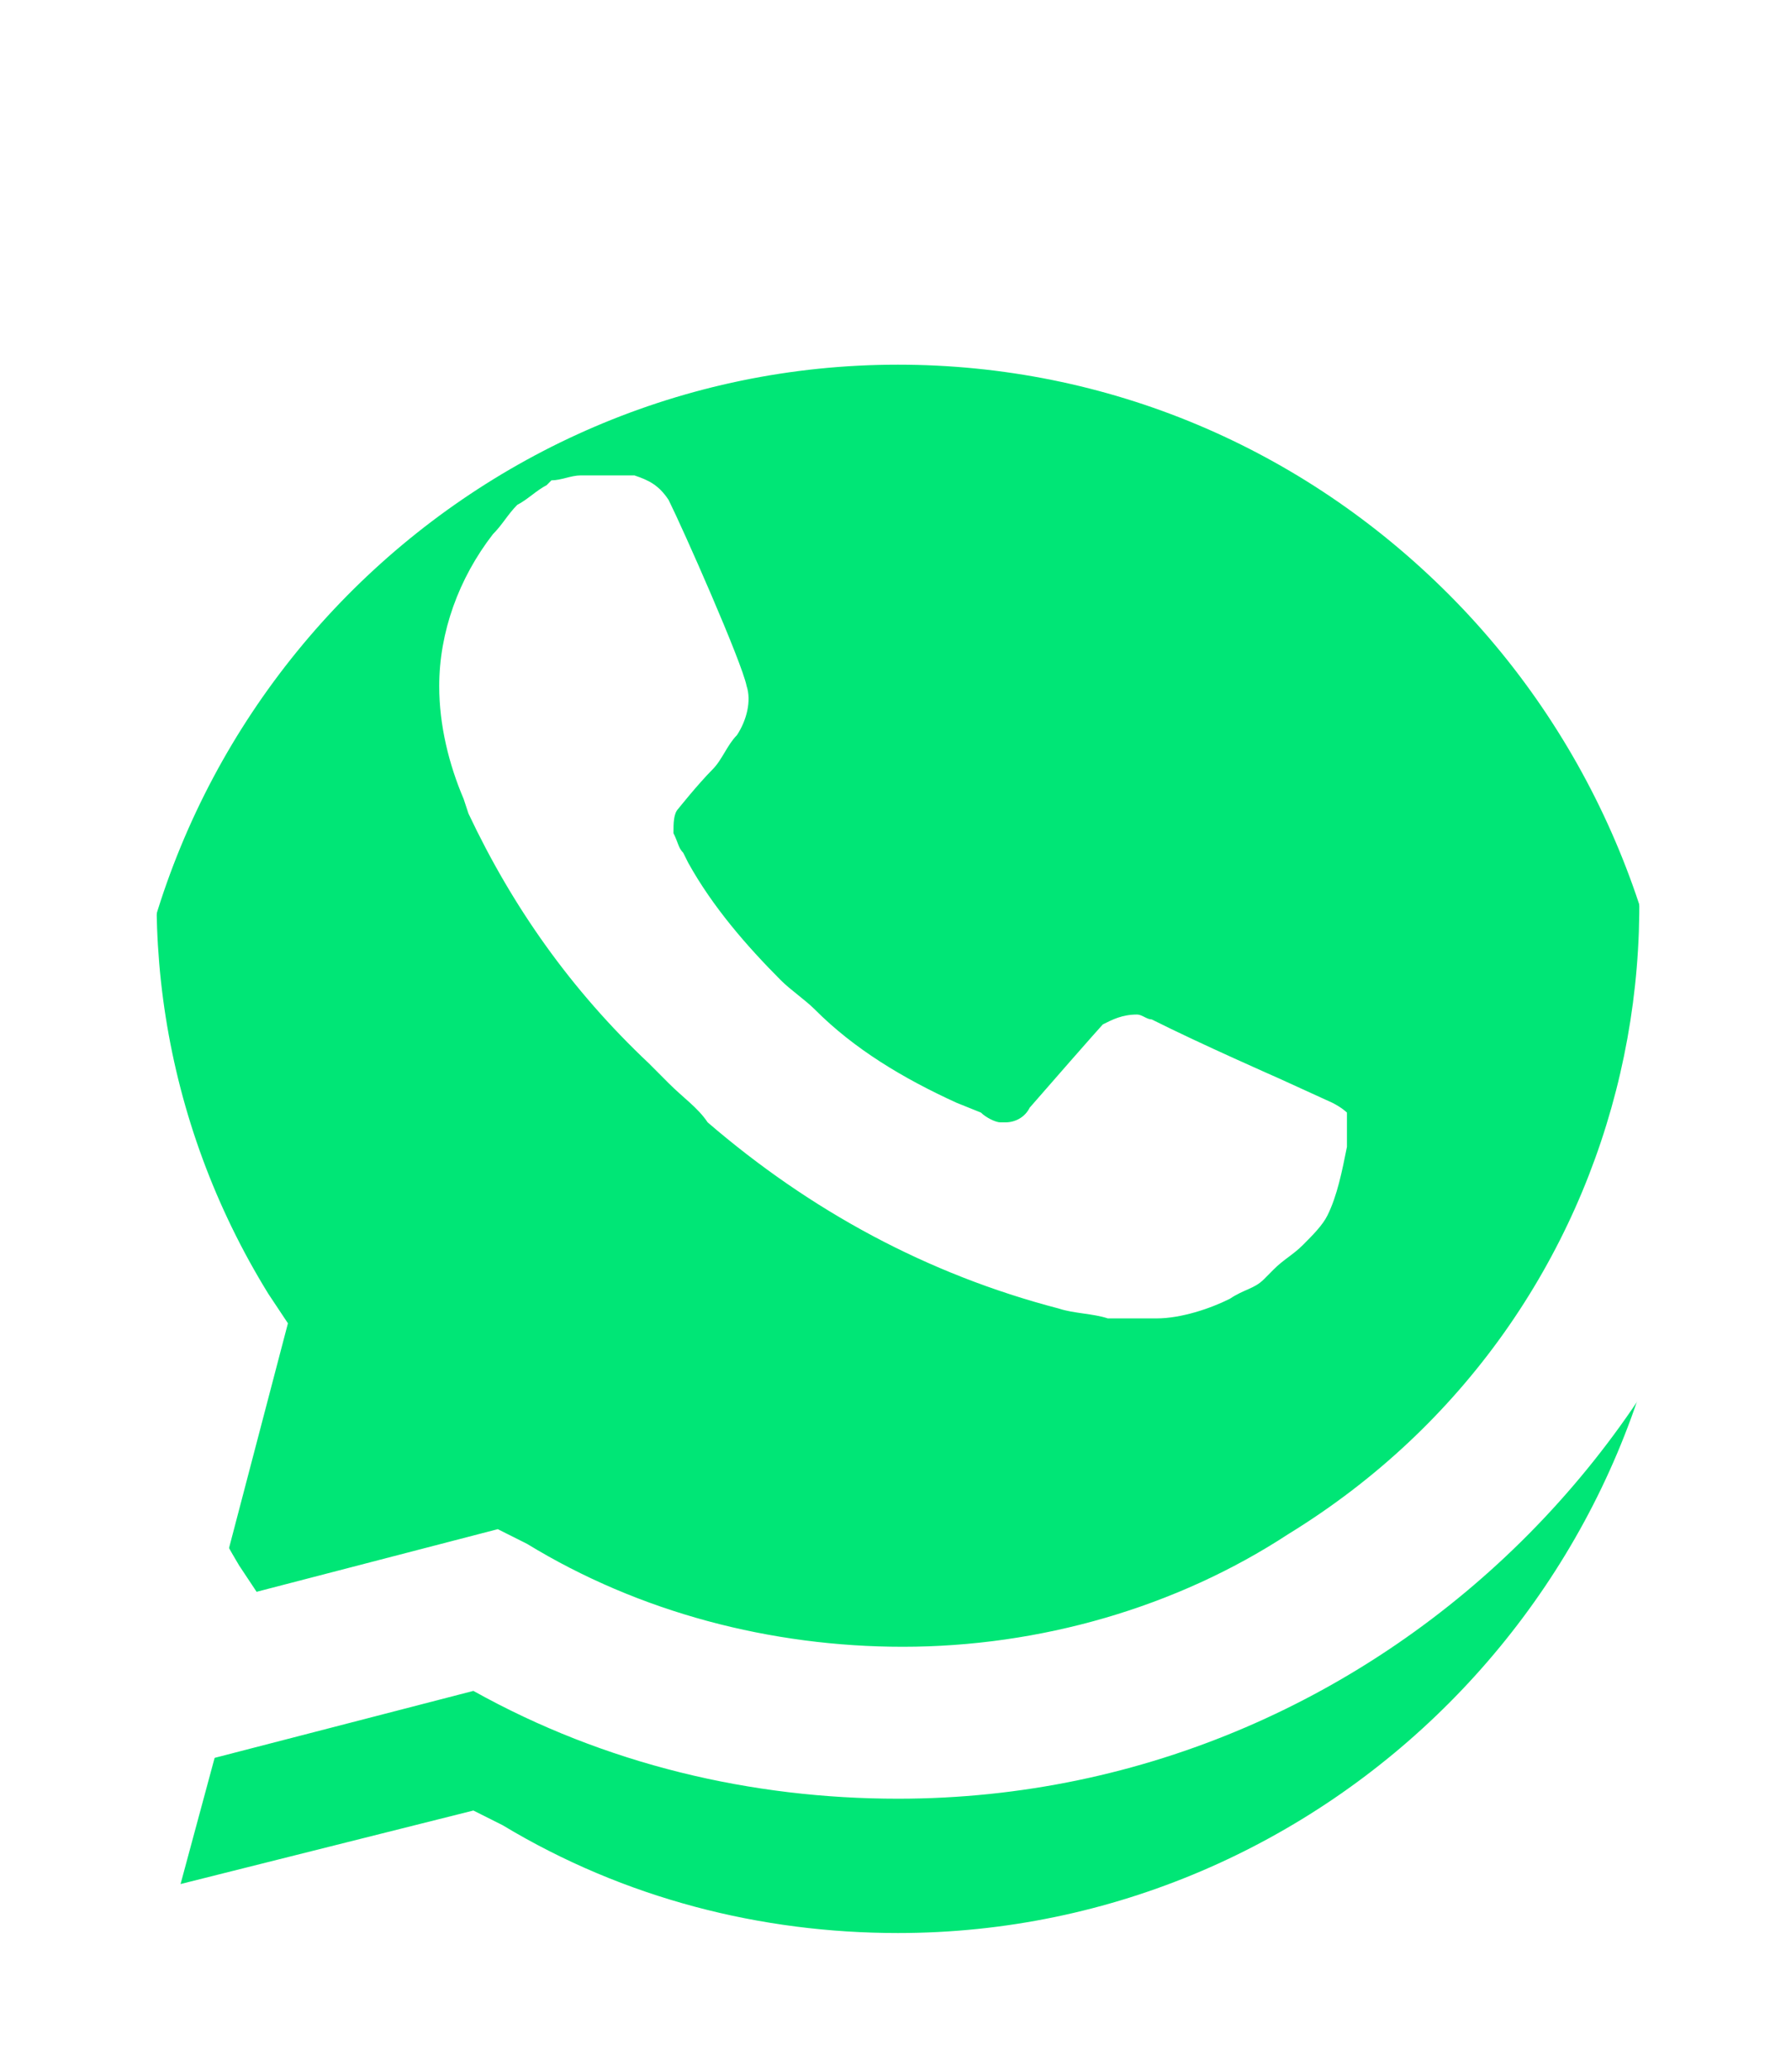 <svg width="64" height="74" viewBox="0 0 64 74" fill="none" xmlns="http://www.w3.org/2000/svg">
<g filter="url(#filter0_d_4388_2856)">
<path d="M16.916 55.67L17.962 56.195C22.322 58.821 27.205 60.046 32.088 60.046C47.434 60.046 59.99 47.442 59.99 32.036C59.99 24.684 57.025 17.506 51.794 12.254C46.562 7.002 39.586 4.026 32.088 4.026C16.741 4.026 4.185 16.631 4.36 32.212C4.36 37.463 5.929 42.54 8.545 46.917L9.242 47.967L6.452 58.296L16.916 55.67Z" fill="#00E676"/>
</g>
<path d="M54.758 9.453C48.829 3.326 40.633 0 32.262 0C14.475 0 0.174 14.53 0.349 32.211C0.349 37.813 1.918 43.241 4.534 48.142L0 64.773L16.916 60.397C21.624 63.023 26.856 64.248 32.088 64.248C49.701 64.248 64.001 49.718 64.001 32.037C64.001 23.459 60.688 15.405 54.758 9.453H54.758ZM32.262 58.821C27.553 58.821 22.845 57.596 18.834 55.145L17.788 54.62L7.673 57.246L10.289 47.267L9.591 46.217C1.918 33.788 5.58 17.331 18.137 9.628C30.692 1.926 46.911 5.602 54.584 18.206C62.257 30.811 58.595 47.092 46.039 54.795C42.028 57.421 37.145 58.821 32.262 58.821V58.821ZM47.608 39.389L45.69 38.514C45.69 38.514 42.9 37.289 41.156 36.413C40.981 36.413 40.807 36.238 40.633 36.238C40.109 36.238 39.761 36.413 39.412 36.589C39.412 36.589 39.238 36.763 36.796 39.564C36.622 39.914 36.273 40.09 35.924 40.09H35.75C35.575 40.09 35.227 39.914 35.052 39.74L34.18 39.389C32.262 38.514 30.518 37.464 29.123 36.063C28.774 35.713 28.251 35.363 27.902 35.013C26.681 33.788 25.461 32.387 24.589 30.811L24.415 30.461C24.24 30.286 24.24 30.111 24.066 29.761C24.066 29.411 24.066 29.061 24.24 28.886C24.24 28.886 24.938 28.01 25.461 27.485C25.81 27.135 25.984 26.61 26.333 26.26C26.681 25.735 26.856 25.034 26.681 24.509C26.507 23.634 24.415 18.907 23.892 17.857C23.543 17.331 23.194 17.157 22.671 16.981H20.753C20.404 16.981 20.055 17.157 19.706 17.157L19.532 17.331C19.183 17.507 18.834 17.857 18.485 18.032C18.137 18.382 17.962 18.732 17.613 19.082C16.392 20.658 15.695 22.583 15.695 24.509C15.695 25.909 16.044 27.31 16.567 28.535L16.741 29.061C18.311 32.387 20.404 35.363 23.194 37.989L23.892 38.689C24.415 39.214 24.938 39.564 25.287 40.089C28.949 43.241 33.134 45.517 37.843 46.742C38.366 46.917 39.063 46.917 39.587 47.092H41.33C42.202 47.092 43.248 46.742 43.946 46.392C44.469 46.042 44.818 46.042 45.167 45.692L45.516 45.341C45.864 44.991 46.213 44.816 46.562 44.466C46.911 44.116 47.26 43.766 47.434 43.416C47.783 42.715 47.957 41.84 48.132 40.965V39.74C48.132 39.74 47.957 39.564 47.608 39.389Z" fill="white"/>
<defs>
<filter id="filter0_d_4388_2856" x="0.358" y="4.026" width="63.632" height="69.02" filterUnits="userSpaceOnUse" color-interpolation-filters="sRGB">
<feFlood flood-opacity="0" result="BackgroundImageFix"/>
<feColorMatrix in="SourceAlpha" type="matrix" values="0 0 0 0 0 0 0 0 0 0 0 0 0 0 0 0 0 0 127 0" result="hardAlpha"/>
<feOffset dy="9"/>
<feGaussianBlur stdDeviation="2"/>
<feComposite in2="hardAlpha" operator="out"/>
<feColorMatrix type="matrix" values="0 0 0 0 0 0 0 0 0 0 0 0 0 0 0 0 0 0 0.25 0"/>
<feBlend mode="normal" in2="BackgroundImageFix" result="effect1_dropShadow_4388_2856"/>
<feBlend mode="normal" in="SourceGraphic" in2="effect1_dropShadow_4388_2856" result="shape"/>
</filter>
</defs>
</svg>
